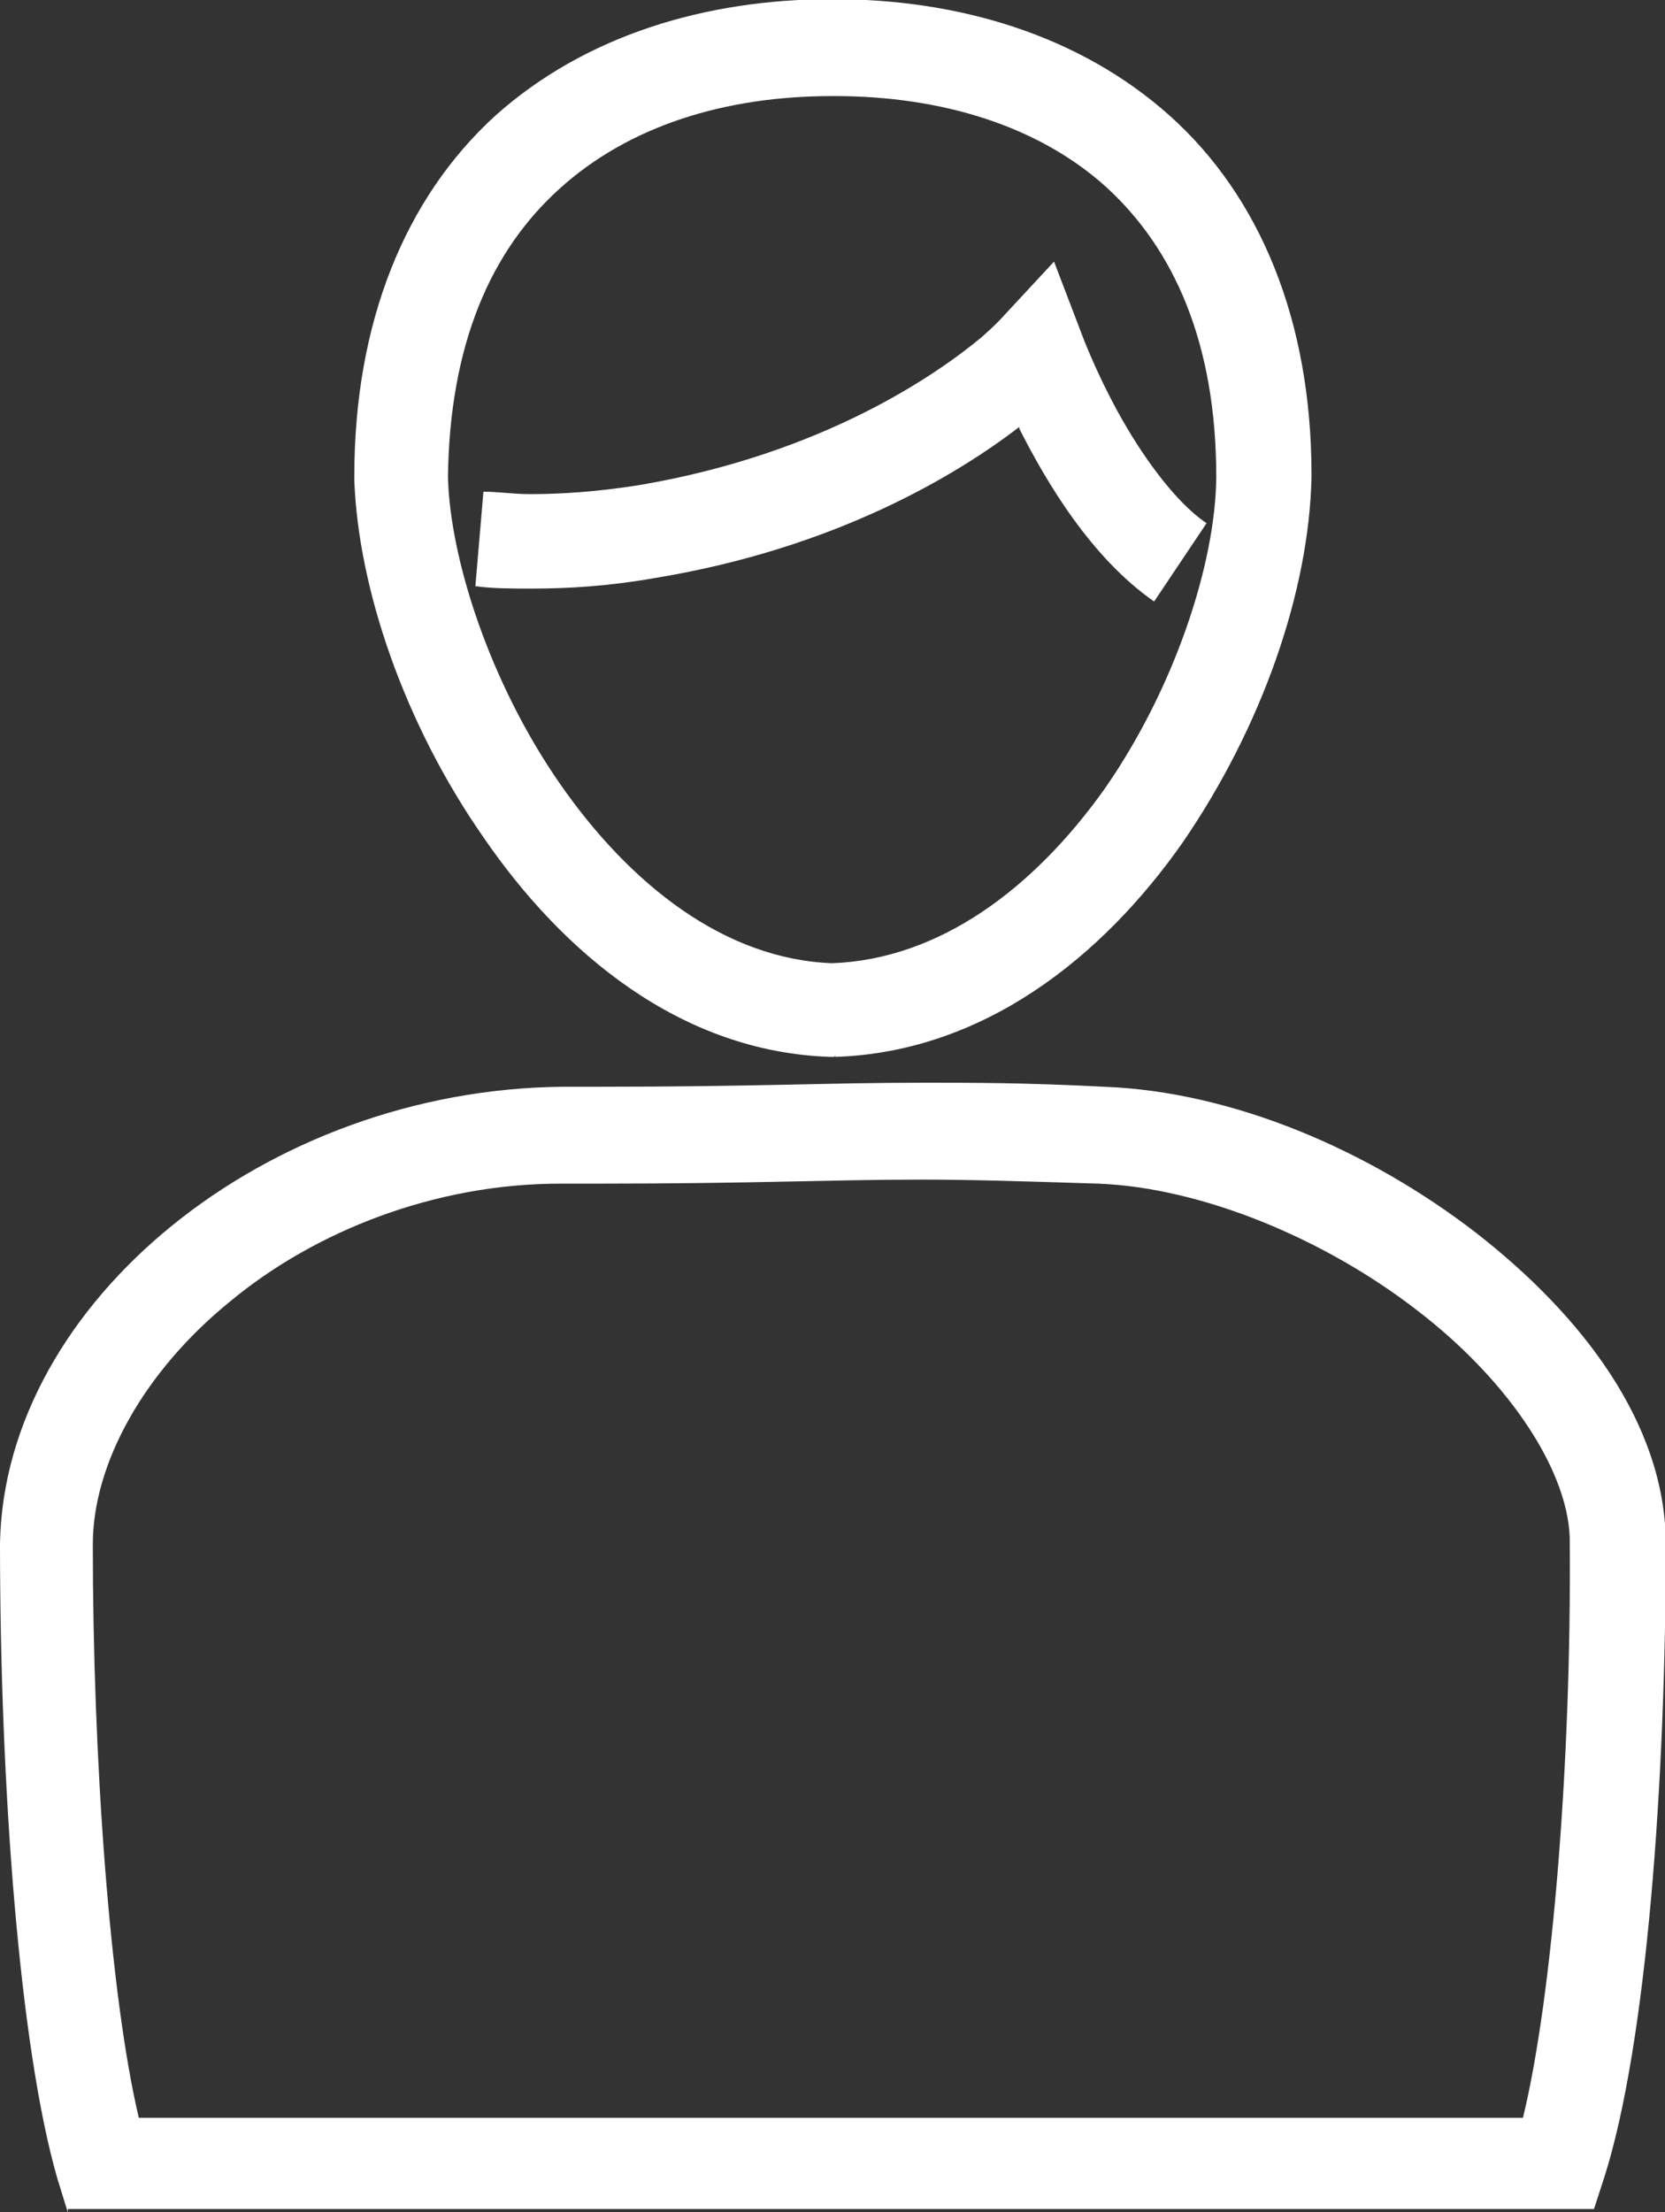 <svg xmlns="http://www.w3.org/2000/svg" id="Camada_2" data-name="Camada 2" viewBox="0 0 20.63 27.4"><rect x="0" y="0" width="20.63" height="27.4" fill="#333333" stroke="none"/><defs><style>      .cls-1 {        fill: #fff;        stroke-width: 0px;      }    </style></defs><g id="Camada_1-2" data-name="Camada 1"><g><g><path class="cls-1" d="M10.34,13.09h-.05c-1.86-.06-3.32-1.29-4.3-2.72h0c-.99-1.42-1.55-3.09-1.6-4.42h0v-.05h0c0-1.91.63-3.45,1.75-4.47h0c1.12-1,2.62-1.44,4.16-1.44h.03c1.54,0,3.04.44,4.16,1.44h0c1.12,1,1.76,2.54,1.76,4.45h0v.03h0c-.03,1.41-.61,3.09-1.6,4.53h0c-.99,1.41-2.46,2.59-4.3,2.65h0v-.02ZM10.33,12.51v-.58.58h0ZM5.55,5.89c.02,1.02.52,2.57,1.39,3.82h0c.87,1.25,2.04,2.17,3.37,2.22h0c1.33-.05,2.49-.92,3.37-2.15h0c.86-1.23,1.38-2.78,1.39-3.87h0c0-1.67-.53-2.83-1.36-3.59h0c-.84-.76-2.04-1.13-3.37-1.13h-.03c-1.33,0-2.52.37-3.38,1.15h0c-.84.76-1.36,1.91-1.38,3.58h0v-.02Z"></path><path class="cls-1" d="M12.64,5.28c-.78.6-2.28,1.51-4.53,1.88h0c-.57.1-1.07.13-1.52.13h0c-.24,0-.49,0-.7-.03h0l.1-1.17c.18,0,.37.03.58.03h0c.39,0,.83-.03,1.34-.11h0c2.31-.39,3.72-1.39,4.26-1.84h0c.18-.16.24-.23.24-.23h0l.65-.7.34.89s.16.44.45.97h0c.29.53.71,1.12,1.1,1.38h0l-.65.97c-.79-.55-1.34-1.49-1.67-2.14h0v-.03Z"></path></g><path class="cls-1" d="M.84,27.4l-.13-.42c-.47-1.63-.71-4.86-.71-7.87h0c.06-2.98,3.3-5.62,6.98-5.65h.42c1.99,0,2.83-.05,4.05-.05h0c.6,0,1.28,0,2.23.05h0c1.6.06,3.29.79,4.61,1.81h0c1.31,1.02,2.33,2.35,2.35,3.82h0c0,3.01-.24,6.23-.76,7.87h0l-.13.4H.84v.03ZM18.87,26.23c.37-1.52.6-4.45.58-7.1h0c.02-.86-.73-2.01-1.89-2.9h0c-1.15-.89-2.67-1.52-3.95-1.57h0c-.94-.03-1.6-.05-2.18-.05h0c-1.17,0-2.04.05-4.05.05h-.44c-1.54,0-3.03.58-4.09,1.46h0c-1.07.87-1.7,2.01-1.7,3.01h0c0,2.65.21,5.58.57,7.1h17.16ZM6.99,14.08l.05-.58-.05.58h0Z"></path></g></g></svg>